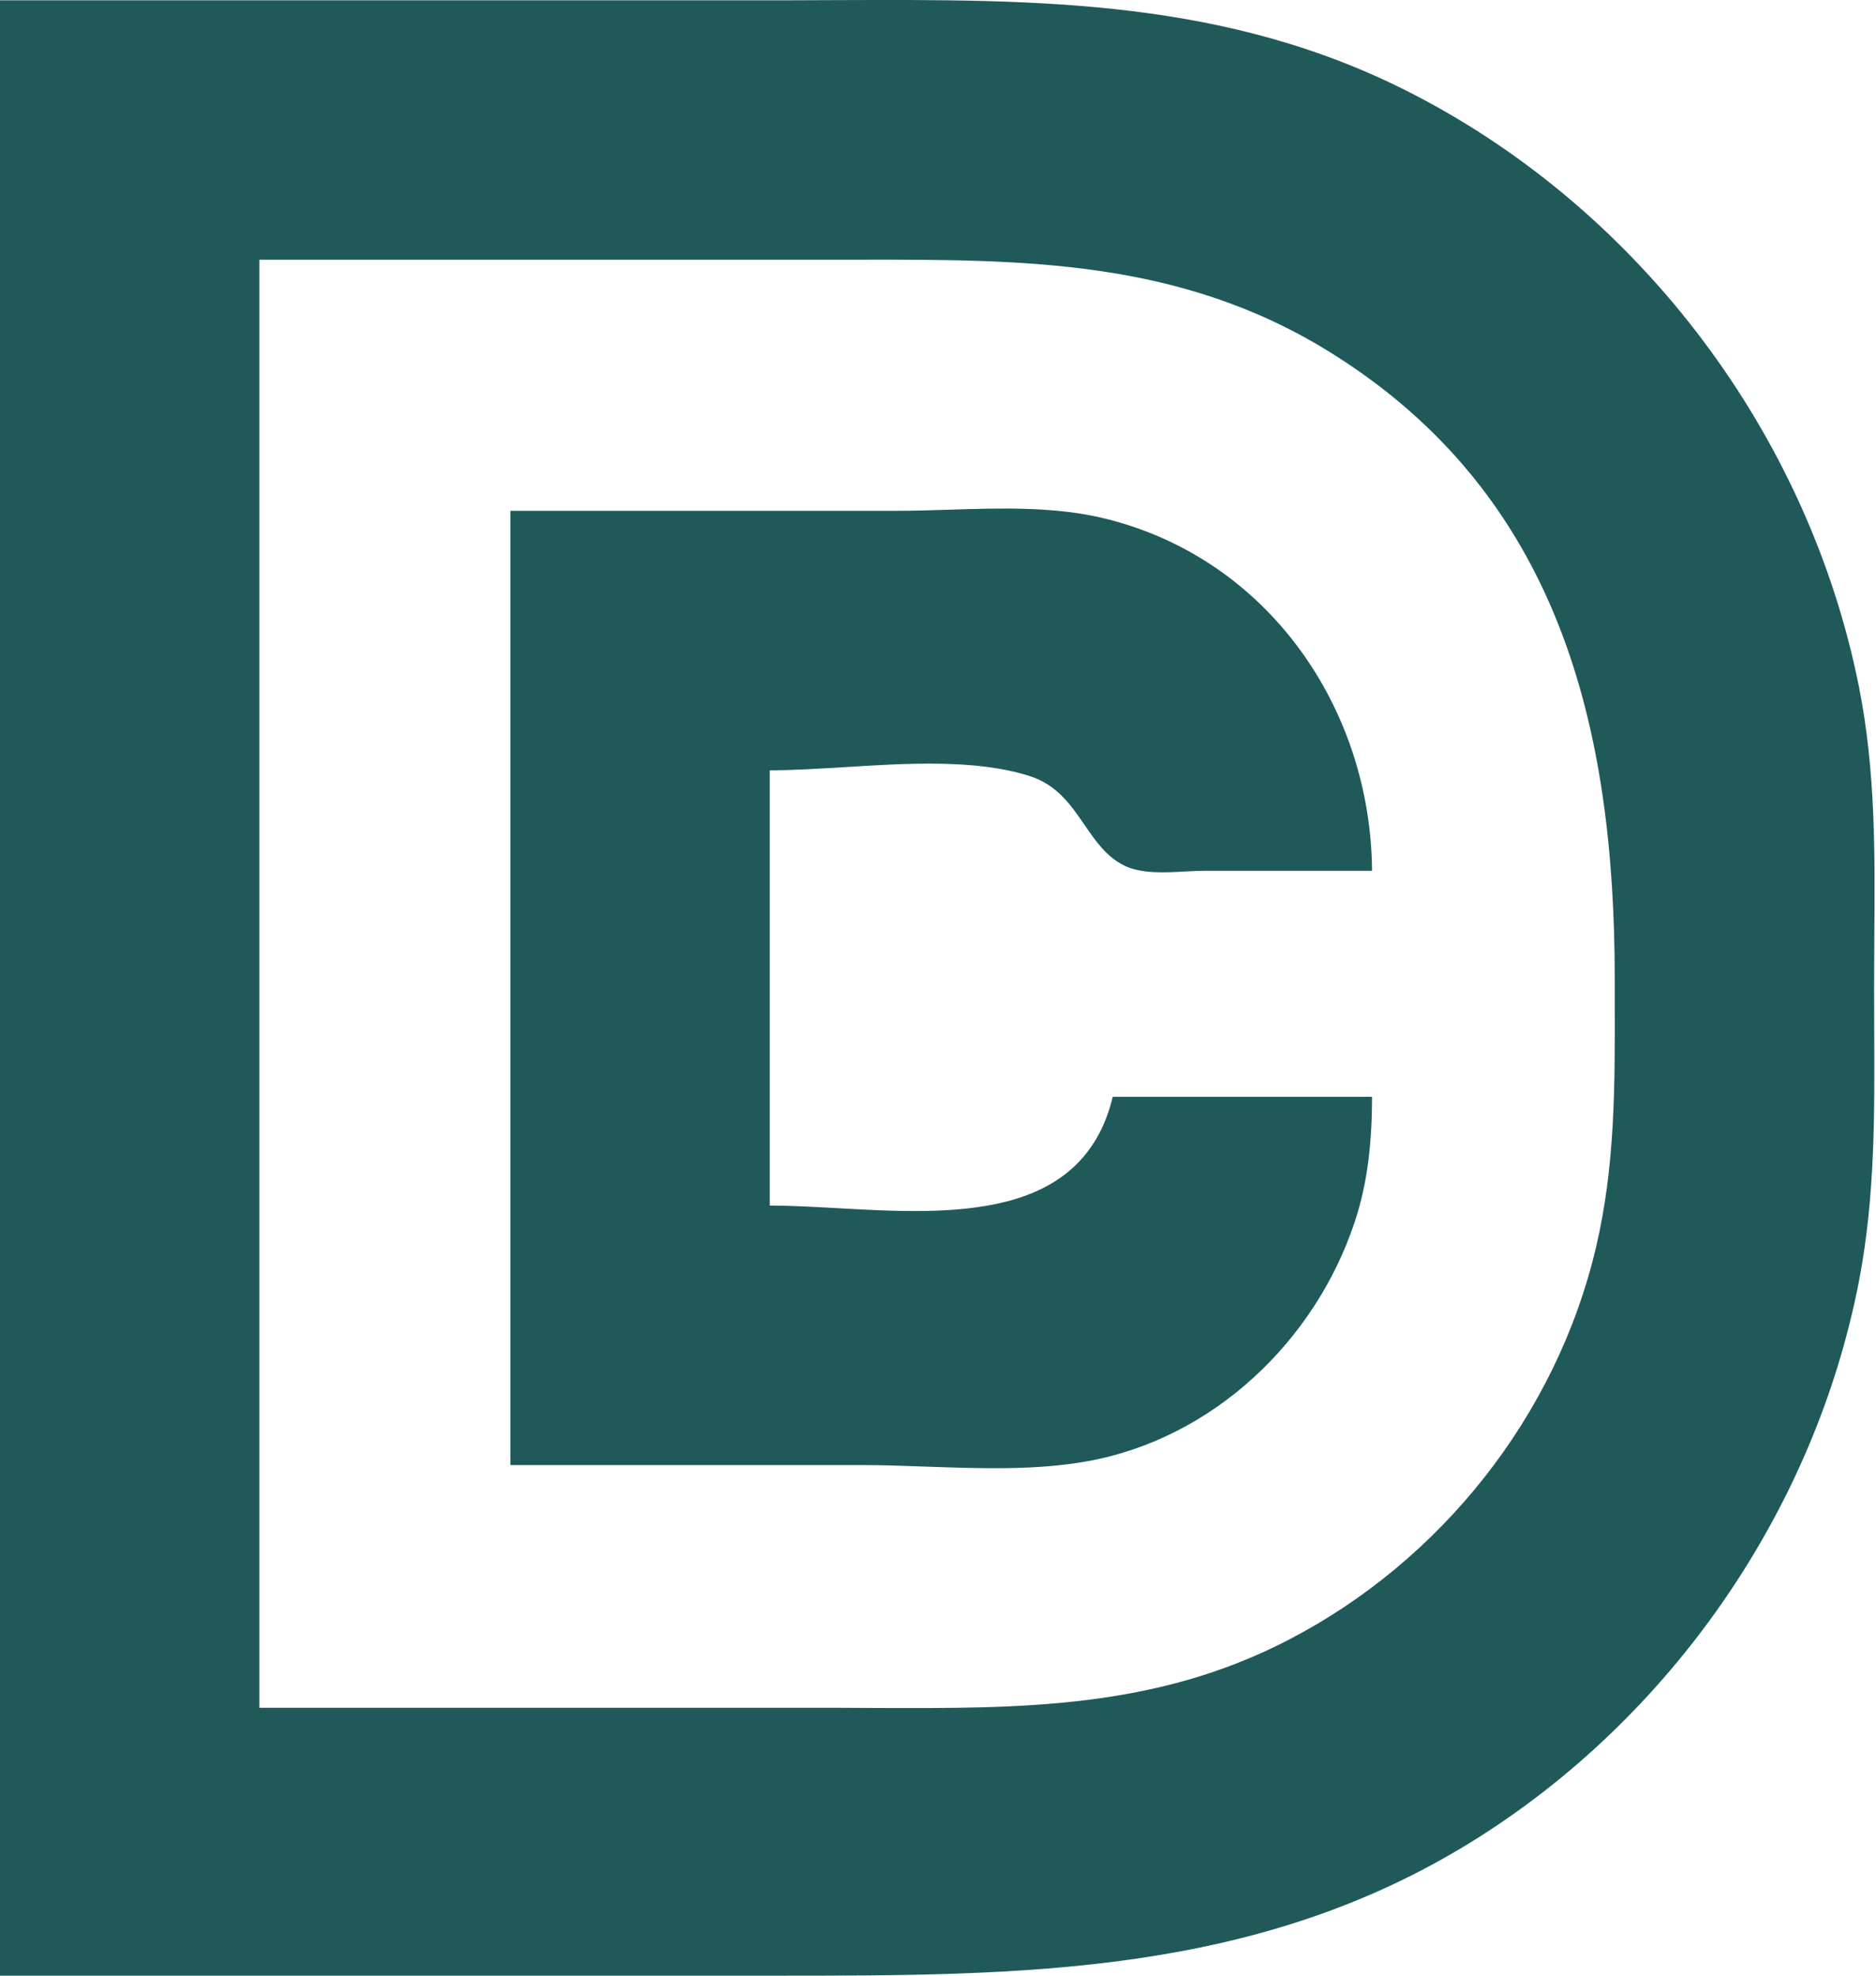 <svg width="19" height="20" viewBox="0 0 19 20" fill="none" xmlns="http://www.w3.org/2000/svg">
<path fill-rule="evenodd" clip-rule="evenodd" d="M0 0.003V20L7.853 20C10.338 20 12.718 20.001 14.913 18.639C16.921 17.393 18.379 15.29 18.828 12.967C18.991 12.121 18.986 11.274 18.982 10.419C18.981 10.28 18.981 10.141 18.981 10.001C18.981 9.835 18.982 9.67 18.983 9.504C18.99 8.648 18.996 7.795 18.827 6.951C18.319 4.408 16.626 2.149 14.32 0.957C12.445 -0.013 10.527 -0.006 8.5 0.001C8.322 0.002 8.144 0.003 7.965 0.003H0ZM2.627 2.629V17.288H8.473C8.609 17.288 8.744 17.289 8.879 17.29C10.336 17.295 11.698 17.301 13.049 16.601C14.595 15.801 15.764 14.329 16.164 12.628C16.358 11.807 16.356 10.992 16.354 10.158C16.354 10.078 16.354 9.997 16.354 9.917C16.354 7.367 15.798 5.012 13.473 3.567C11.955 2.624 10.371 2.626 8.668 2.629C8.575 2.629 8.482 2.629 8.389 2.629H2.627ZM5.169 14.831V5.171H9.067C9.243 5.171 9.423 5.166 9.605 5.16C10.136 5.143 10.684 5.126 11.185 5.248C12.833 5.648 13.883 7.159 13.896 8.815H12.202C12.142 8.815 12.075 8.819 12.006 8.822C11.796 8.834 11.56 8.846 11.39 8.764C11.206 8.675 11.096 8.513 10.983 8.349C10.845 8.148 10.704 7.942 10.422 7.854C9.882 7.684 9.192 7.726 8.551 7.766C8.286 7.782 8.029 7.798 7.796 7.798V12.204C8.005 12.204 8.234 12.217 8.473 12.23C9.616 12.294 10.965 12.369 11.27 11.103H13.896C13.895 11.537 13.858 11.959 13.719 12.374C13.318 13.579 12.283 14.563 11.015 14.792C10.495 14.886 9.933 14.866 9.385 14.847C9.163 14.839 8.942 14.831 8.728 14.831H5.169Z" fill="#205959"/>
</svg>
